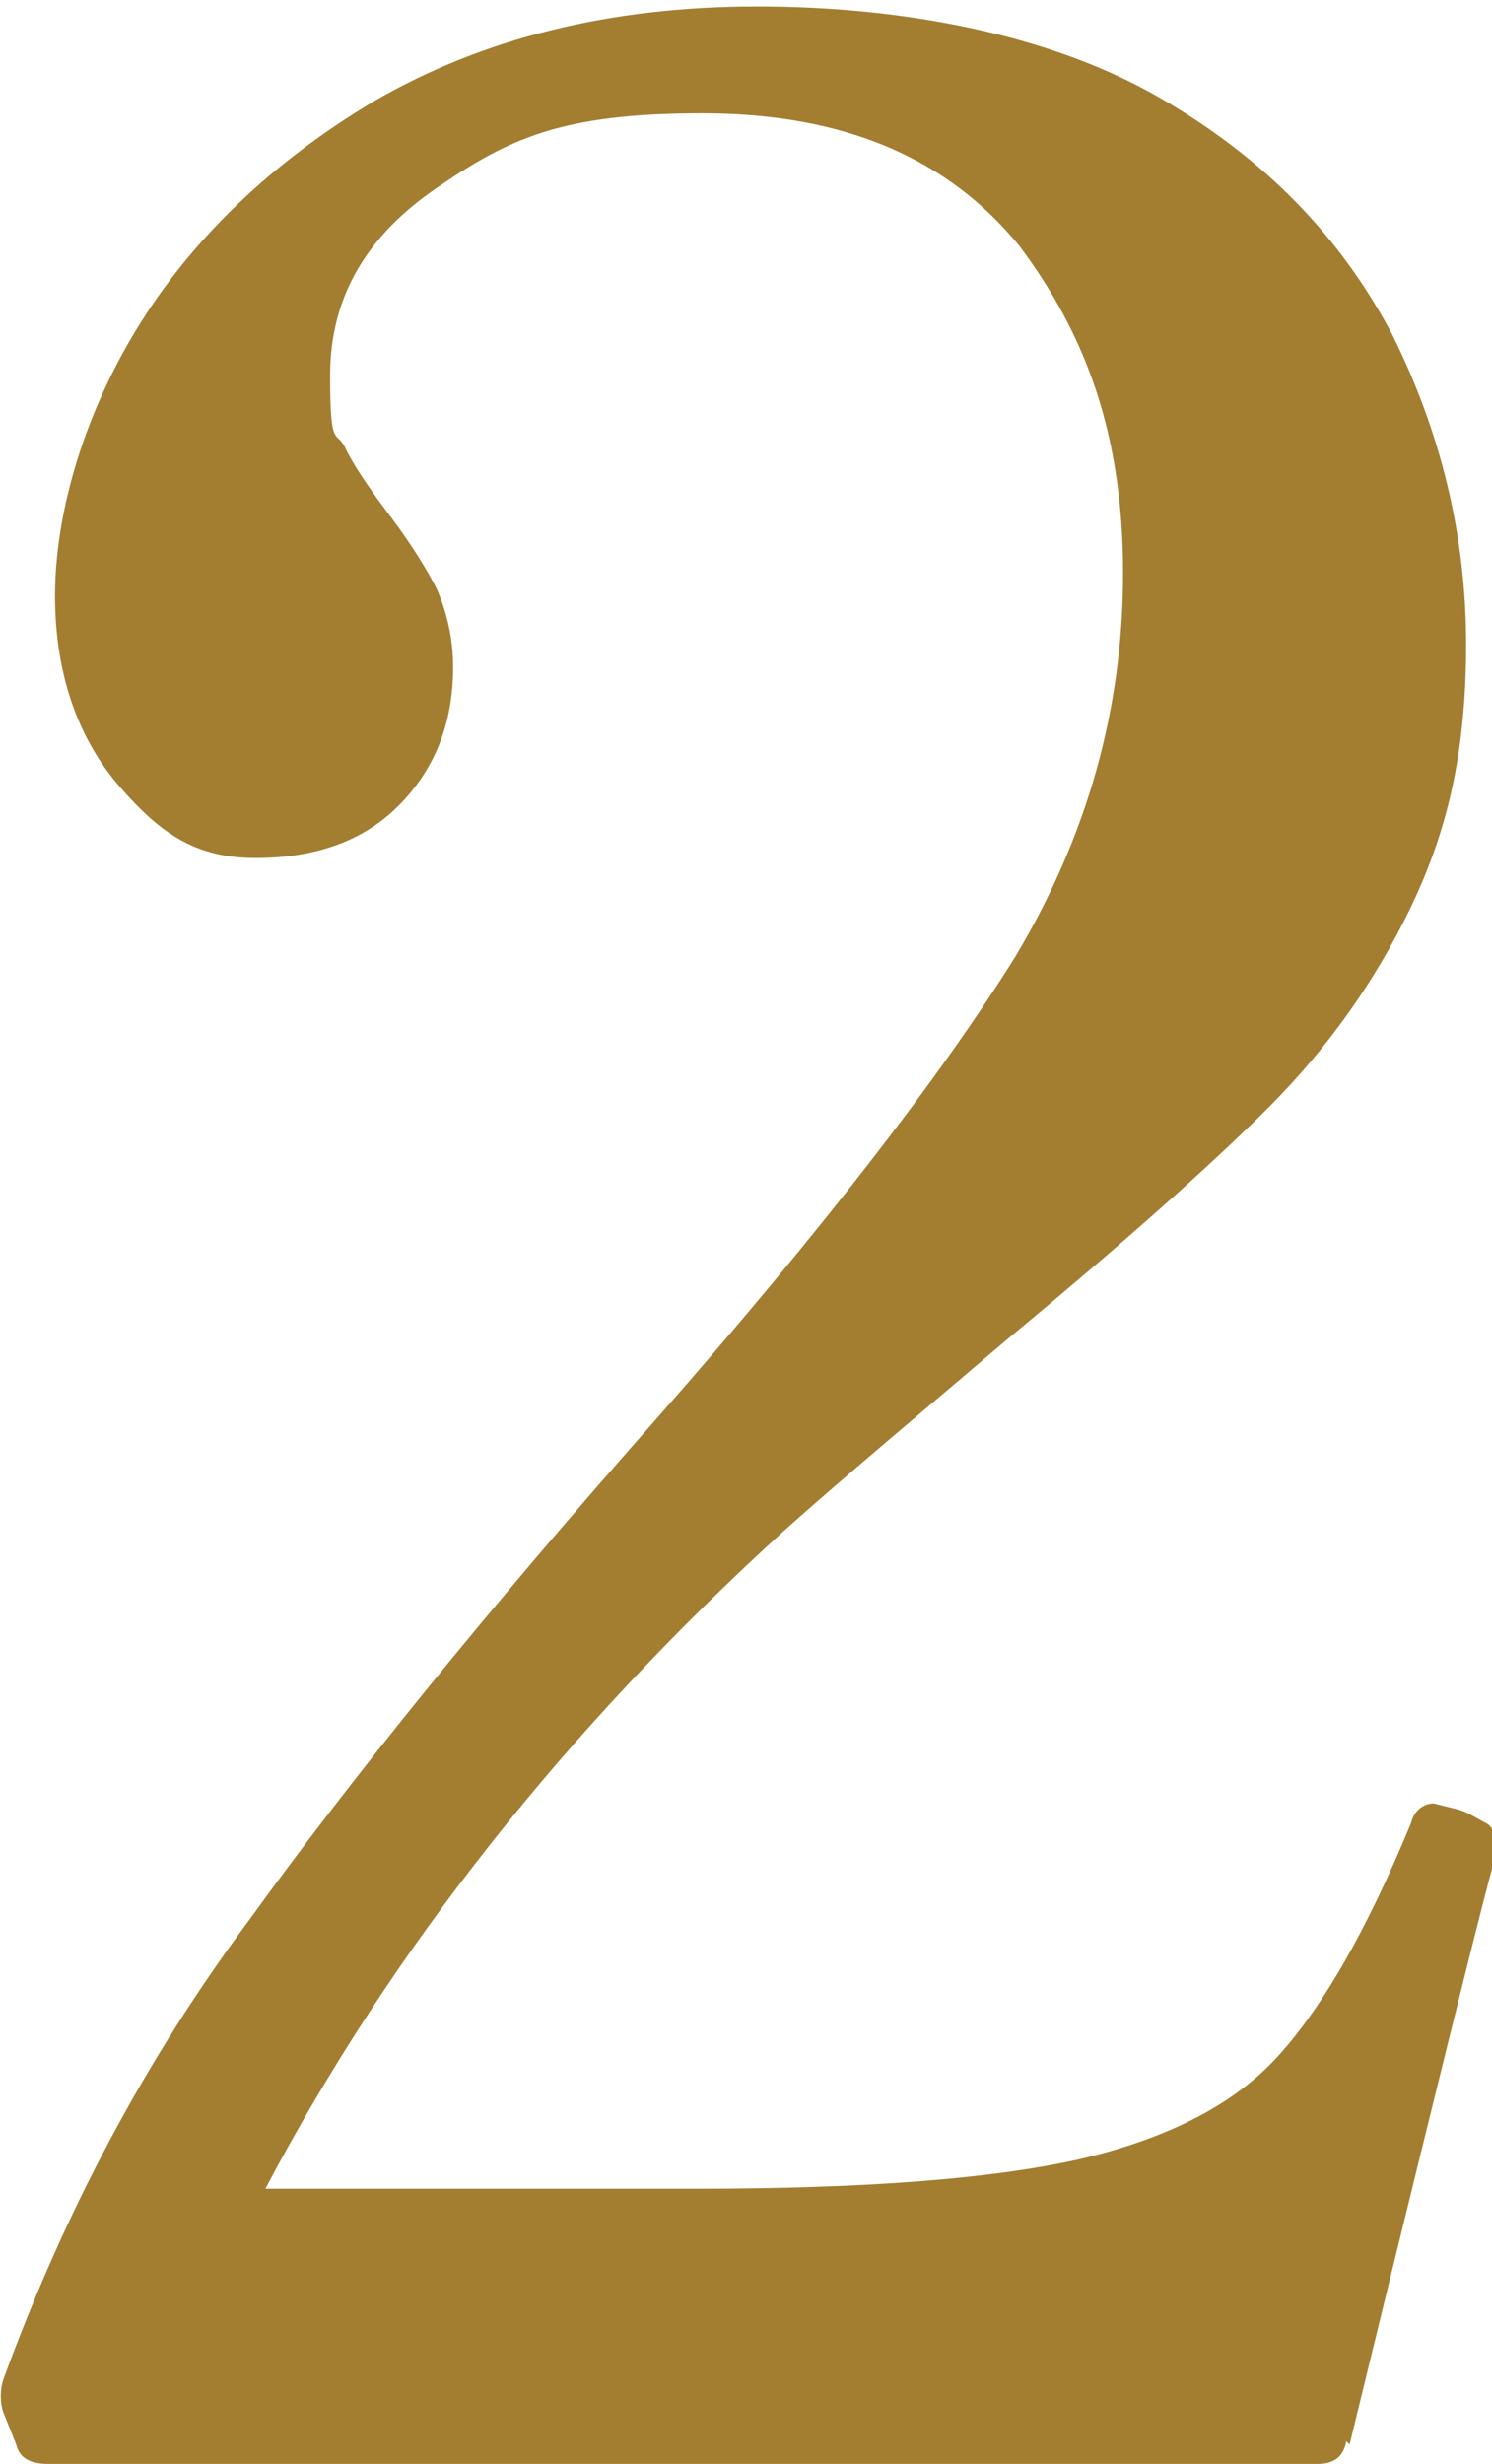 <?xml version="1.0" encoding="UTF-8"?>
<svg id="_レイヤー_1" data-name="レイヤー_1" xmlns="http://www.w3.org/2000/svg" version="1.1" viewBox="0 0 46.1 76.1">
  <!-- Generator: Adobe Illustrator 29.1.0, SVG Export Plug-In . SVG Version: 2.1.0 Build 142)  -->
  <defs>
    <style>
      .st0 {
        isolation: isolate;
      }

      .st1 {
        fill: #a37e31;
      }
    </style>
  </defs>
  <g class="st0">
    <g class="st0">
      <path class="st1" d="M41.6,75.4c-.1.5-.4.7-.9.7H1.5c-.6,0-.9-.2-1-.6l-.4-1c-.1-.3-.1-.7,0-1,1.9-5.2,4.4-9.9,7.6-14.2,3.1-4.3,7.3-9.5,12.6-15.5,5.1-5.8,8.8-10.6,11.1-14.3,2.2-3.7,3.3-7.6,3.3-11.8s-1.1-7.3-3.2-10.1c-2.2-2.7-5.4-4.1-9.8-4.1s-6,.8-8.2,2.3c-2.2,1.5-3.3,3.4-3.3,5.8s.2,1.6.5,2.3c.3.6.8,1.3,1.4,2.1.6.8,1.1,1.6,1.4,2.2.3.7.5,1.5.5,2.4,0,1.8-.6,3.2-1.7,4.3-1.1,1.1-2.6,1.6-4.4,1.6s-2.9-.7-4.2-2.2c-1.3-1.5-2-3.5-2-5.9s.8-5.4,2.5-8.2c1.7-2.8,4.2-5.2,7.4-7.1,3.3-1.9,7.2-2.9,11.8-2.9s9.1.9,12.4,2.8c3.3,1.9,5.6,4.3,7.2,7.3,1.5,3,2.3,6.2,2.3,9.6s-.6,5.8-1.7,8.1c-1.1,2.3-2.6,4.4-4.4,6.2-1.8,1.8-4.5,4.2-8,7.1-2.7,2.3-5.1,4.3-7,6-6.7,6.1-12.1,12.9-16,20.3h13.3c5.2,0,9.1-.3,11.8-.9,2.6-.6,4.7-1.6,6.1-3.1,1.4-1.5,2.8-3.9,4.2-7.3.1-.4.4-.6.7-.6l.8.2c.3.1.6.3.8.4.2.1.3.3.3.6v.5c-.1,0-4.5,18.1-4.5,18.1Z"/>
    </g>
  </g>
</svg>